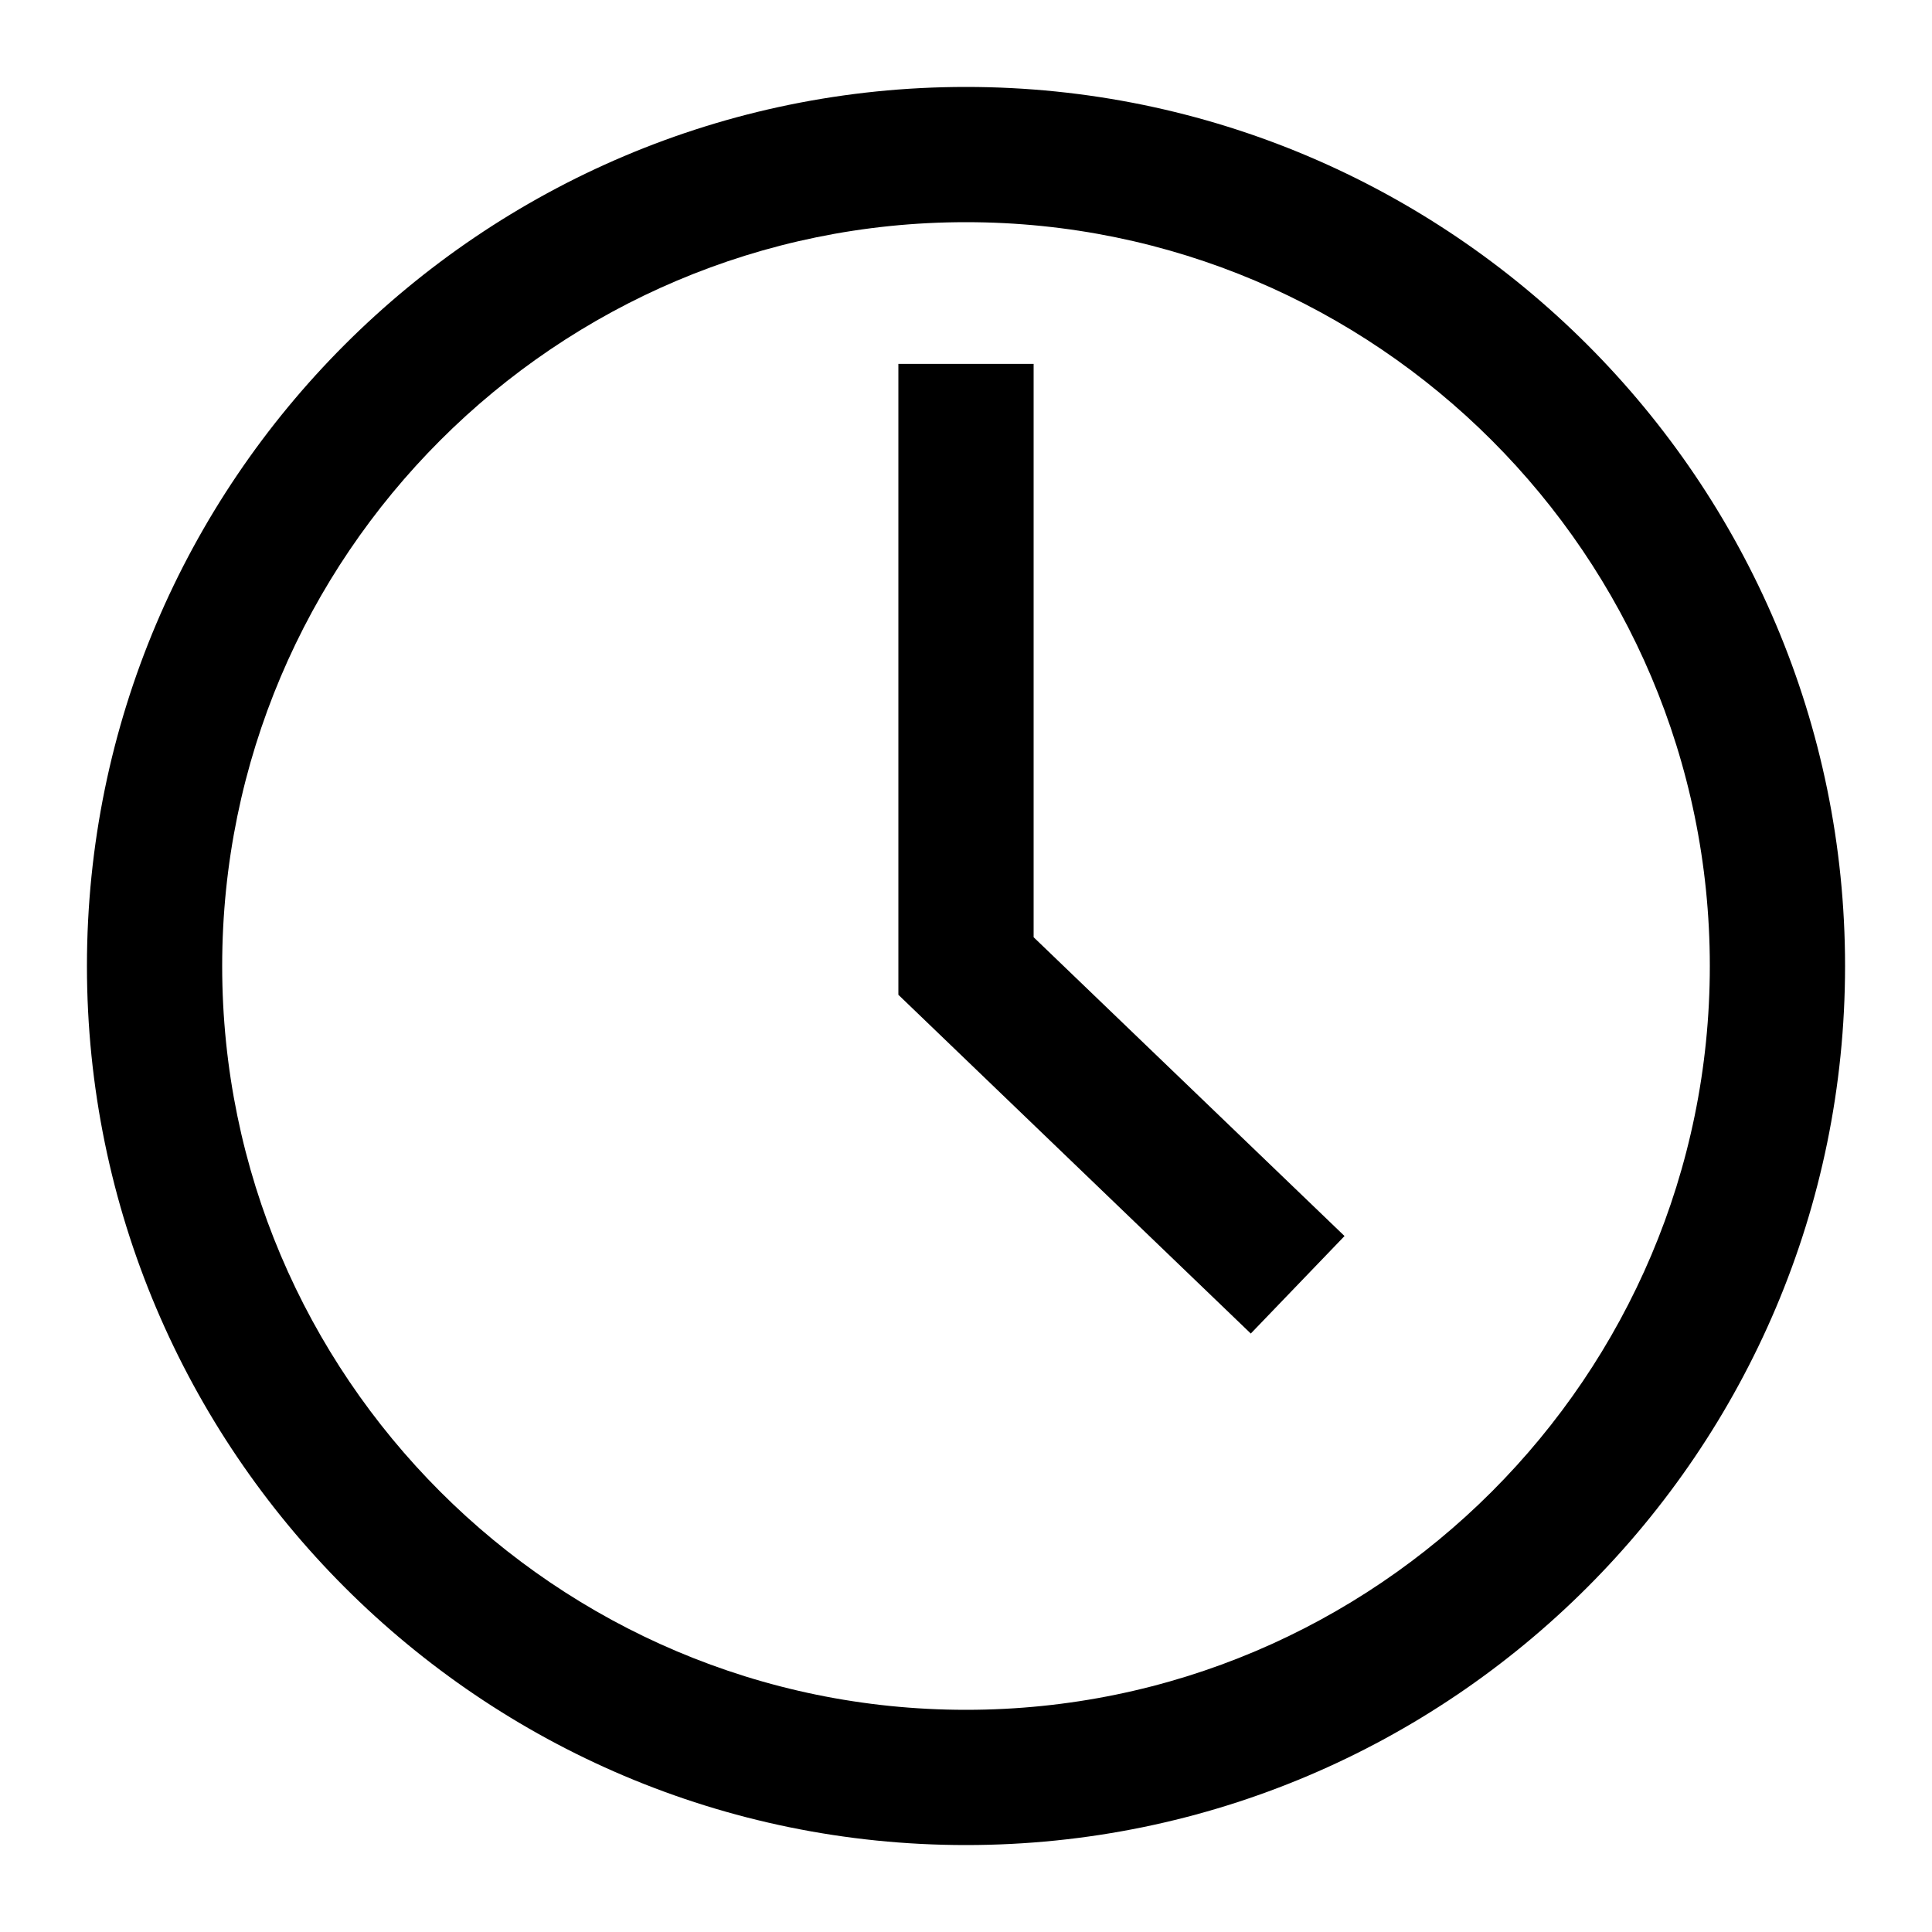 <?xml version="1.0" encoding="UTF-8"?>
<svg width="1200pt" height="1200pt" version="1.1" viewBox="0 0 1200 1200" xmlns="http://www.w3.org/2000/svg">
 <path d="m600 54c-301.07 0-546 244.93-546 546s244.93 546 546 546 546-244.93 546-546-244.93-546-546-546zm0 1008c-254.75 0-462-207.25-462-462s207.25-462 462-462 462 207.25 462 462-207.25 462-462 462zm42-835.99h-84v391.87l218.89 210.41 58.223-60.562-193.11-185.6z"/>
</svg>
